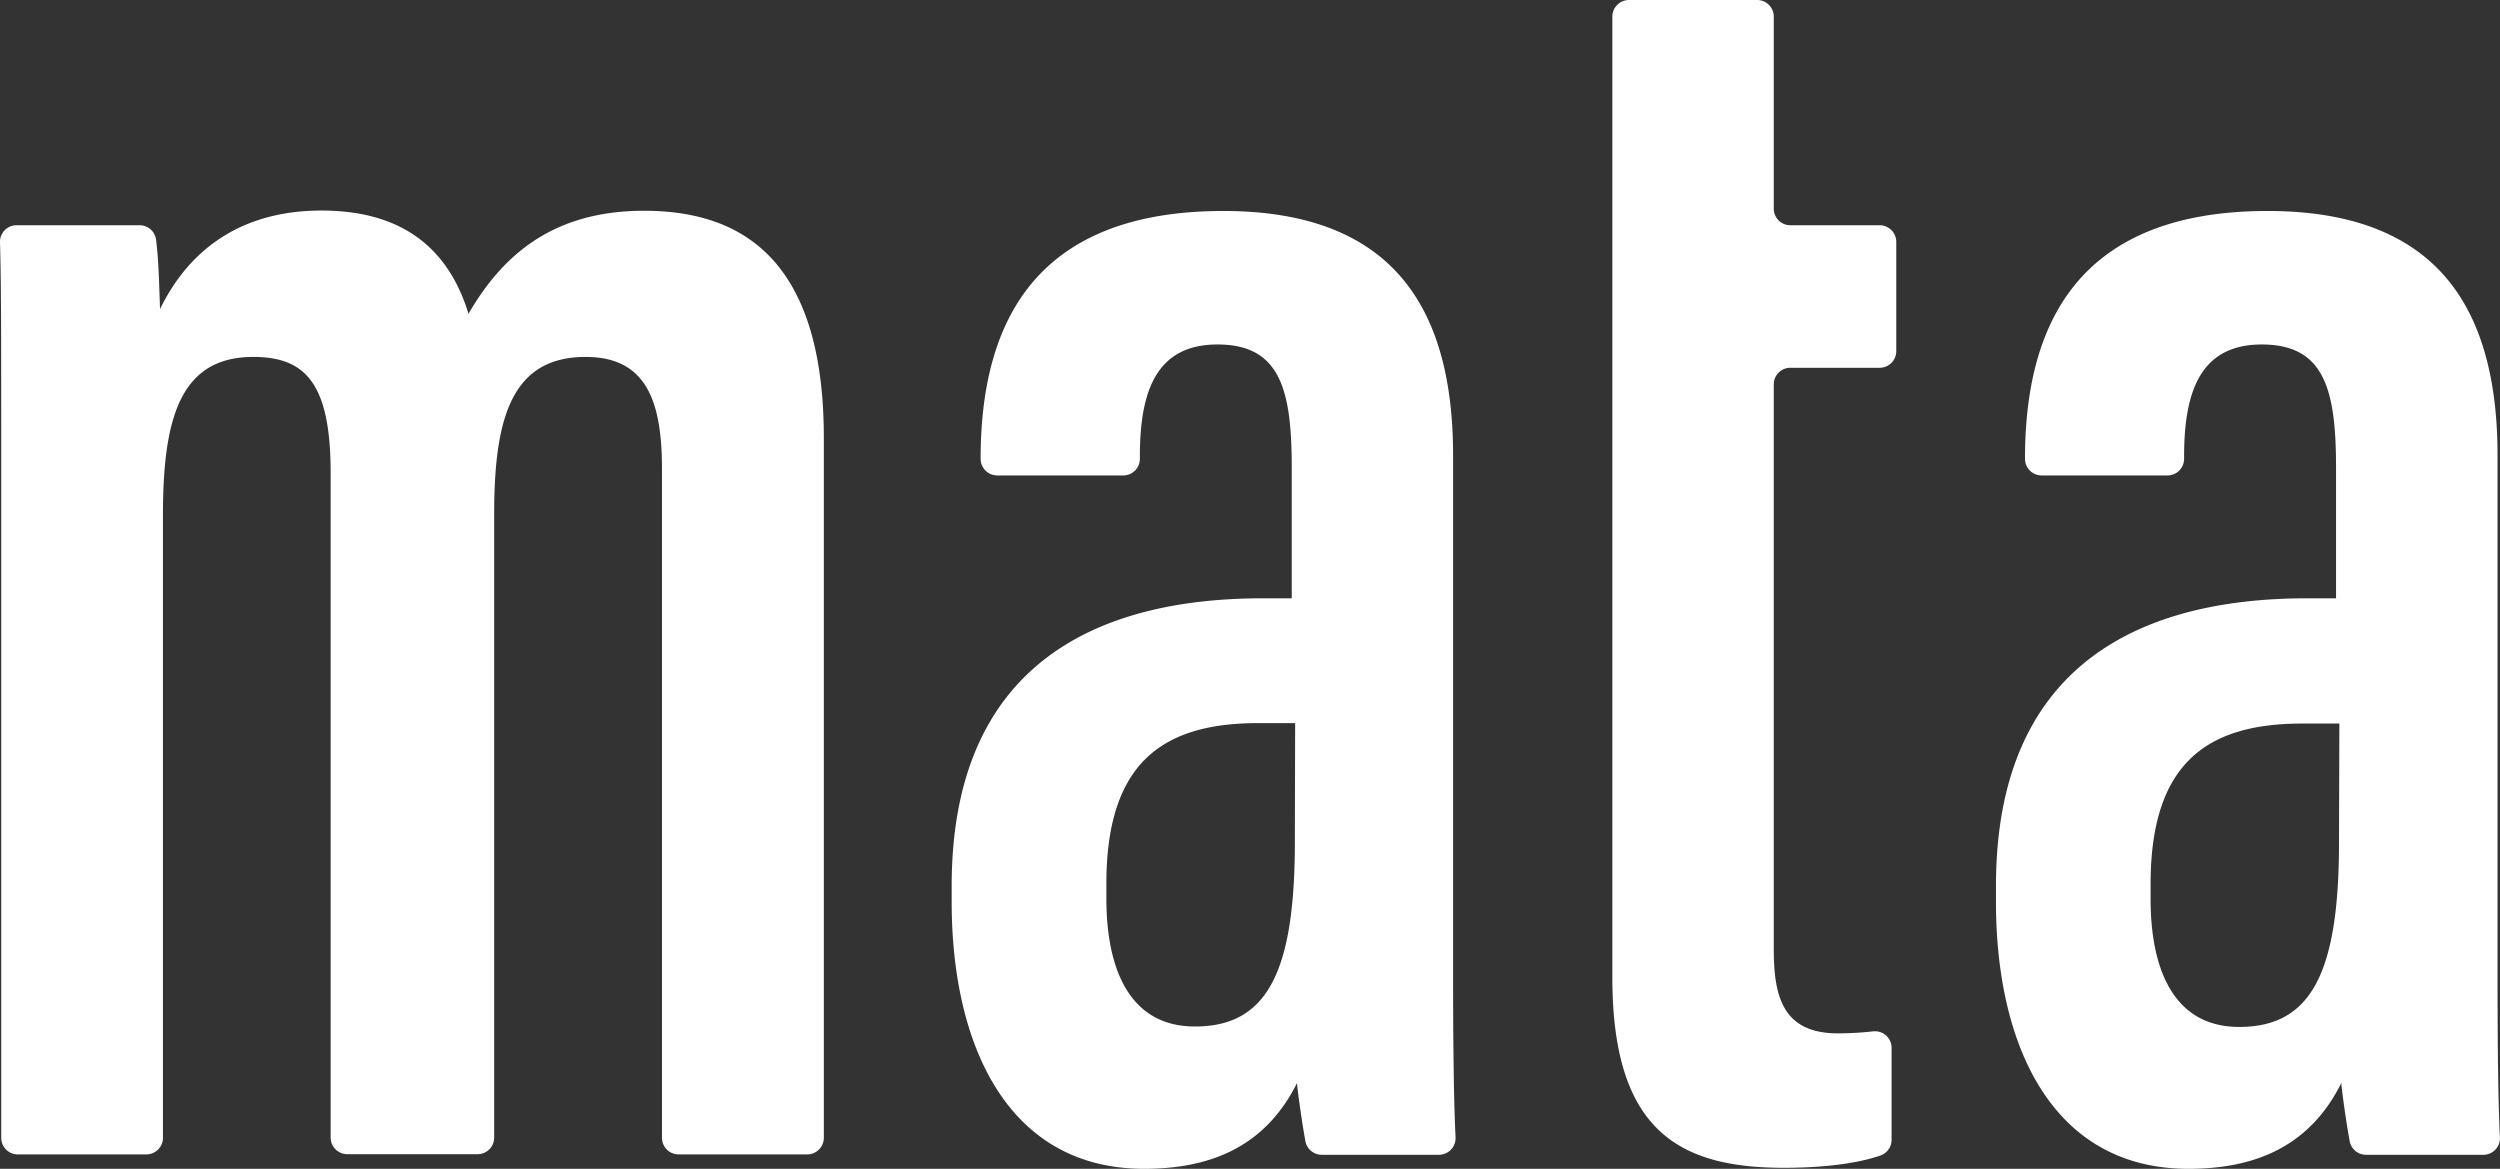 <?xml version="1.0" encoding="UTF-8"?> <svg xmlns="http://www.w3.org/2000/svg" viewBox="0 0 345.52 161.54"><rect x="0" y="0" width="345.52" height="161.54" fill="#333333" stroke="none"/> <defs> <style>.cls-1{fill:#fff;}</style> </defs> <title>Ресурс 4</title> <g id="Слой_2" data-name="Слой 2"> <g id="Слой_1-2" data-name="Слой 1"> <path class="cls-1" d="M.17,68.26C.17,46.8.17,39.07,0,33.49a2.29,2.29,0,0,1,2.29-2.36h17a2.29,2.29,0,0,1,2.28,2c.38,3.07.41,6,.55,9.58,4.23-8.67,11.7-13.61,22.31-13.61,10.22,0,17.29,4.37,20.32,14.26C69.05,36,75.72,29.13,89,29.13s24.86,6.45,24.86,31.41v96.71a2.3,2.3,0,0,1-2.29,2.3H93.79a2.3,2.3,0,0,1-2.3-2.3V64.79c0-9.42-2.2-15.46-10.56-15.46C70.67,49.33,68.3,57.87,68.3,71v86.22a2.3,2.3,0,0,1-2.3,2.3H48a2.3,2.3,0,0,1-2.3-2.3V65.59C45.74,53,42.24,49.33,35,49.33c-10.21,0-12.48,8.69-12.48,21.92v86a2.3,2.3,0,0,1-2.3,2.3H2.46a2.29,2.29,0,0,1-2.29-2.3Z"></path> <path class="cls-1" d="M200.83,135c0,7.13.06,16.76.34,22.19a2.3,2.3,0,0,1-2.3,2.41h-16.2a2.3,2.3,0,0,1-2.26-1.9c-.49-2.76-1-6.37-1.16-8-4.27,8.55-11.61,11.84-21.11,11.84-19,0-26.61-17.29-26.61-36.85v-2.25c0-30.56,19.95-39.75,43-39.75h4v-18c0-10.71-1.52-17.08-10.26-17.08-8.56,0-10.73,6.62-10.73,15.46v.35a2.3,2.3,0,0,1-2.3,2.29H137.82a2.3,2.3,0,0,1-2.29-2.29h0c0-18.32,7.09-34.26,33.54-34.26,23.79,0,31.76,13.81,31.76,33.81ZM179,99.94h-5.09c-12.86,0-21,5.12-21,22.18v2.07c0,10.06,3.4,17.68,12.24,17.68,9.91,0,13.81-7.39,13.81-25.5Z"></path> <path class="cls-1" d="M345.18,135c0,7.13.05,16.76.33,22.19a2.29,2.29,0,0,1-2.29,2.41H327a2.3,2.3,0,0,1-2.26-1.9c-.5-2.76-1-6.37-1.16-8-4.27,8.55-11.62,11.84-21.11,11.84-19,0-26.61-17.29-26.61-36.85v-2.25c0-30.56,19.94-39.75,43-39.75h4v-18c0-10.71-1.52-17.08-10.26-17.08-8.56,0-10.74,6.62-10.74,15.46v.35a2.29,2.29,0,0,1-2.29,2.29H282.17a2.3,2.3,0,0,1-2.3-2.29h0c0-18.32,7.1-34.26,33.54-34.26,23.79,0,31.77,13.81,31.77,33.81Zm-21.86-35h-5.09c-12.86,0-21,5.12-21,22.18v2.07c0,10.06,3.4,17.68,12.24,17.68,9.91,0,13.8-7.39,13.8-25.5Z"></path> <path class="cls-1" d="M225.14,0h17.71a2.3,2.3,0,0,1,2.3,2.29V28.83a2.29,2.29,0,0,0,2.29,2.3h12.35a2.3,2.3,0,0,1,2.29,2.29V48.54a2.3,2.3,0,0,1-2.29,2.29H247.44a2.29,2.29,0,0,0-2.29,2.3v77.93c0,6.29,1,11.76,8.86,11.76a44.4,44.4,0,0,0,4.88-.28,2.29,2.29,0,0,1,2.54,2.28v12.71a2.3,2.3,0,0,1-1.56,2.18c-4,1.36-9.26,1.69-13.33,1.69-14.55,0-23.7-5.18-23.7-26.32V2.29A2.3,2.3,0,0,1,225.14,0Z"></path> </g> </g> </svg> 